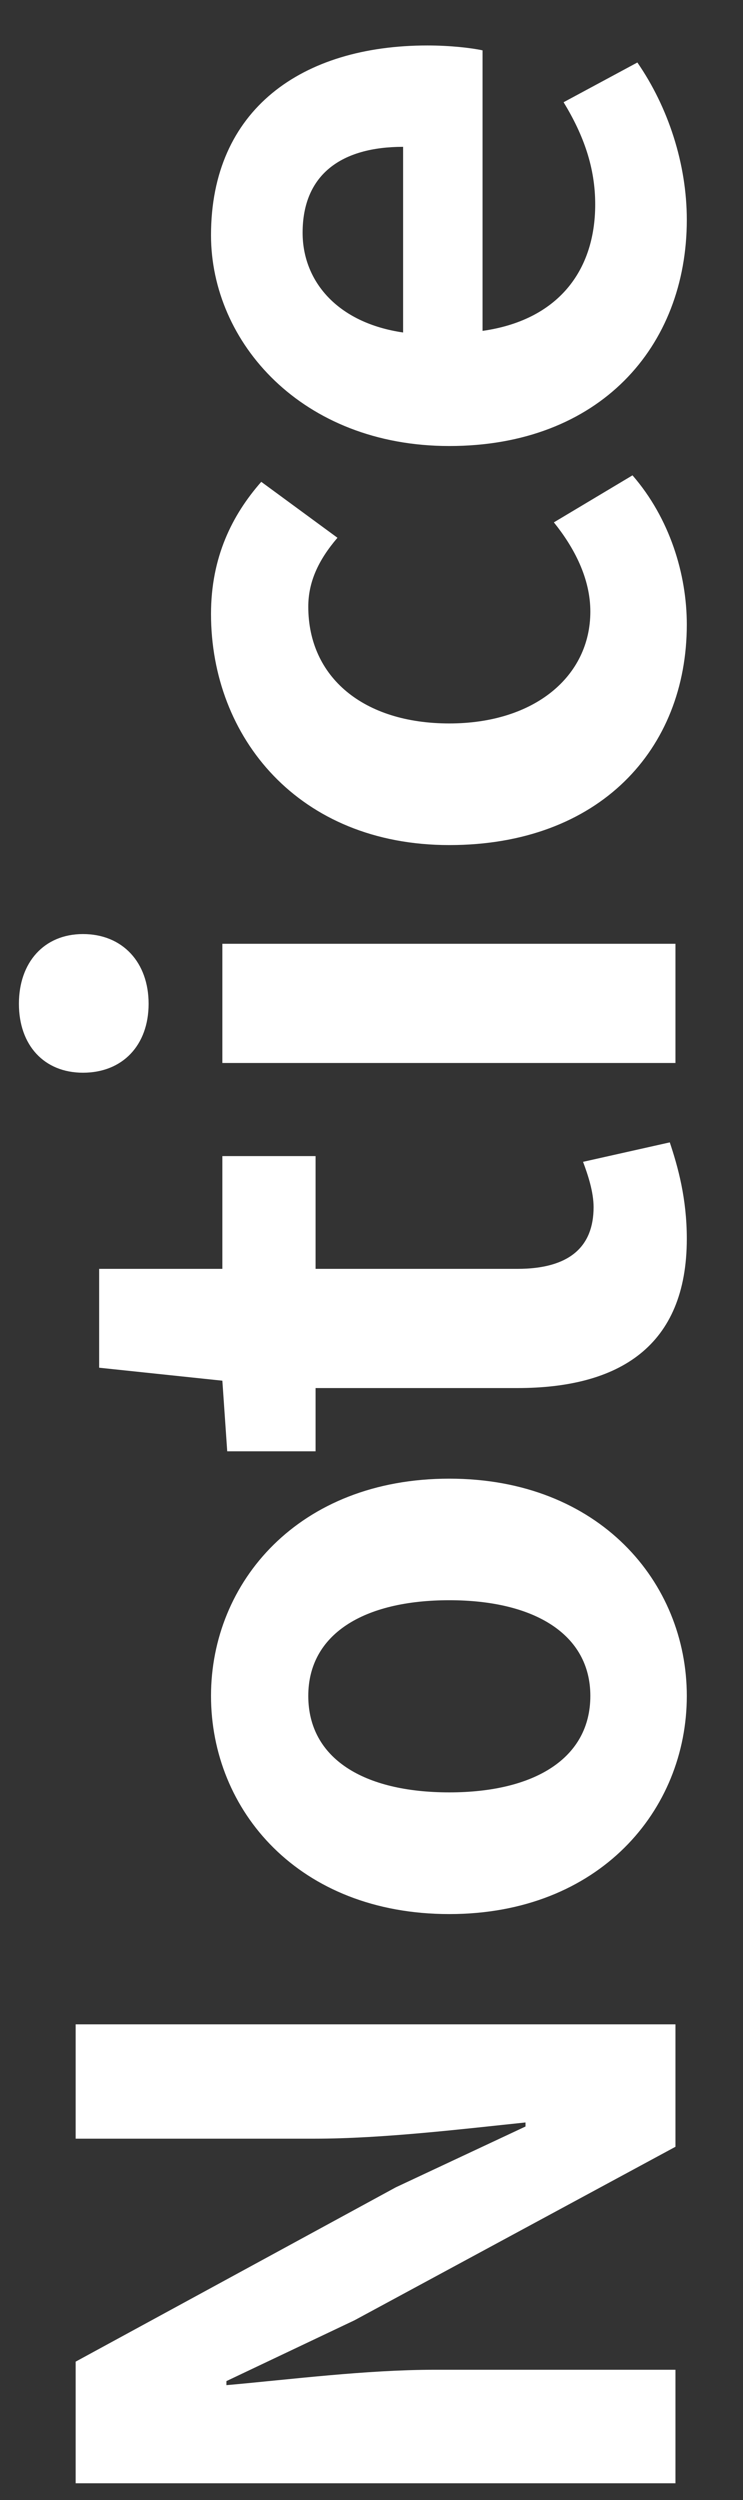 <svg width="11" height="37" viewBox="0 0 11 37" fill="none" xmlns="http://www.w3.org/2000/svg">
<rect x="0" y="0" width="11" height="37" fill="#333333" stroke="none"/>
<path d="M10 36.752L10 35.072L6.448 35.072C5.416 35.072 4.3 35.216 3.352 35.3L3.352 35.24L5.248 34.34L10 31.772L10 29.96L1.12 29.96L1.12 31.652L4.66 31.652C5.668 31.652 6.856 31.508 7.78 31.412L7.78 31.472L5.86 32.372L1.12 34.952L1.12 36.752L10 36.752ZM10.168 25.099C10.168 23.419 8.872 21.884 6.652 21.884C4.42 21.884 3.124 23.419 3.124 25.099C3.124 26.791 4.42 28.328 6.652 28.328C8.872 28.328 10.168 26.791 10.168 25.099ZM8.74 25.099C8.74 26.023 7.912 26.527 6.652 26.527C5.38 26.527 4.564 26.023 4.564 25.099C4.564 24.188 5.38 23.683 6.652 23.683C7.912 23.683 8.74 24.188 8.74 25.099ZM10.168 18.334C10.168 17.735 10.036 17.267 9.916 16.907L8.632 17.195C8.704 17.387 8.788 17.639 8.788 17.866C8.788 18.454 8.428 18.779 7.66 18.779L4.672 18.779L4.672 17.11L3.292 17.11L3.292 18.779L1.468 18.779L1.468 20.242L3.292 20.434L3.364 21.479L4.672 21.479L4.672 20.543L7.66 20.543C9.16 20.543 10.168 19.93 10.168 18.334ZM10 15.732L10 13.968L3.292 13.968L3.292 15.732L10 15.732ZM2.2 14.856C2.2 14.244 1.816 13.824 1.228 13.824C0.652 13.824 0.28 14.244 0.28 14.856C0.28 15.468 0.652 15.876 1.228 15.876C1.816 15.876 2.2 15.468 2.2 14.856ZM10.168 9.243C10.168 8.499 9.916 7.671 9.364 7.035L8.2 7.731C8.5 8.103 8.74 8.559 8.74 9.051C8.74 10.011 7.912 10.707 6.652 10.707C5.38 10.707 4.564 10.023 4.564 8.979C4.564 8.619 4.708 8.295 4.996 7.959L3.868 7.131C3.436 7.623 3.124 8.247 3.124 9.087C3.124 10.911 4.42 12.507 6.652 12.507C8.872 12.507 10.168 11.091 10.168 9.243ZM10.168 3.253C10.168 2.425 9.892 1.585 9.436 0.925L8.344 1.513C8.644 2.005 8.812 2.485 8.812 3.025C8.812 4.021 8.248 4.741 7.144 4.897L7.144 0.745C6.976 0.709 6.664 0.673 6.328 0.673C4.468 0.673 3.124 1.621 3.124 3.481C3.124 5.065 4.468 6.601 6.652 6.601C8.872 6.601 10.168 5.137 10.168 3.253ZM5.968 4.921C4.984 4.777 4.48 4.153 4.48 3.445C4.48 2.581 5.056 2.173 5.968 2.173L5.968 4.921Z" fill="white"/>
</svg>
